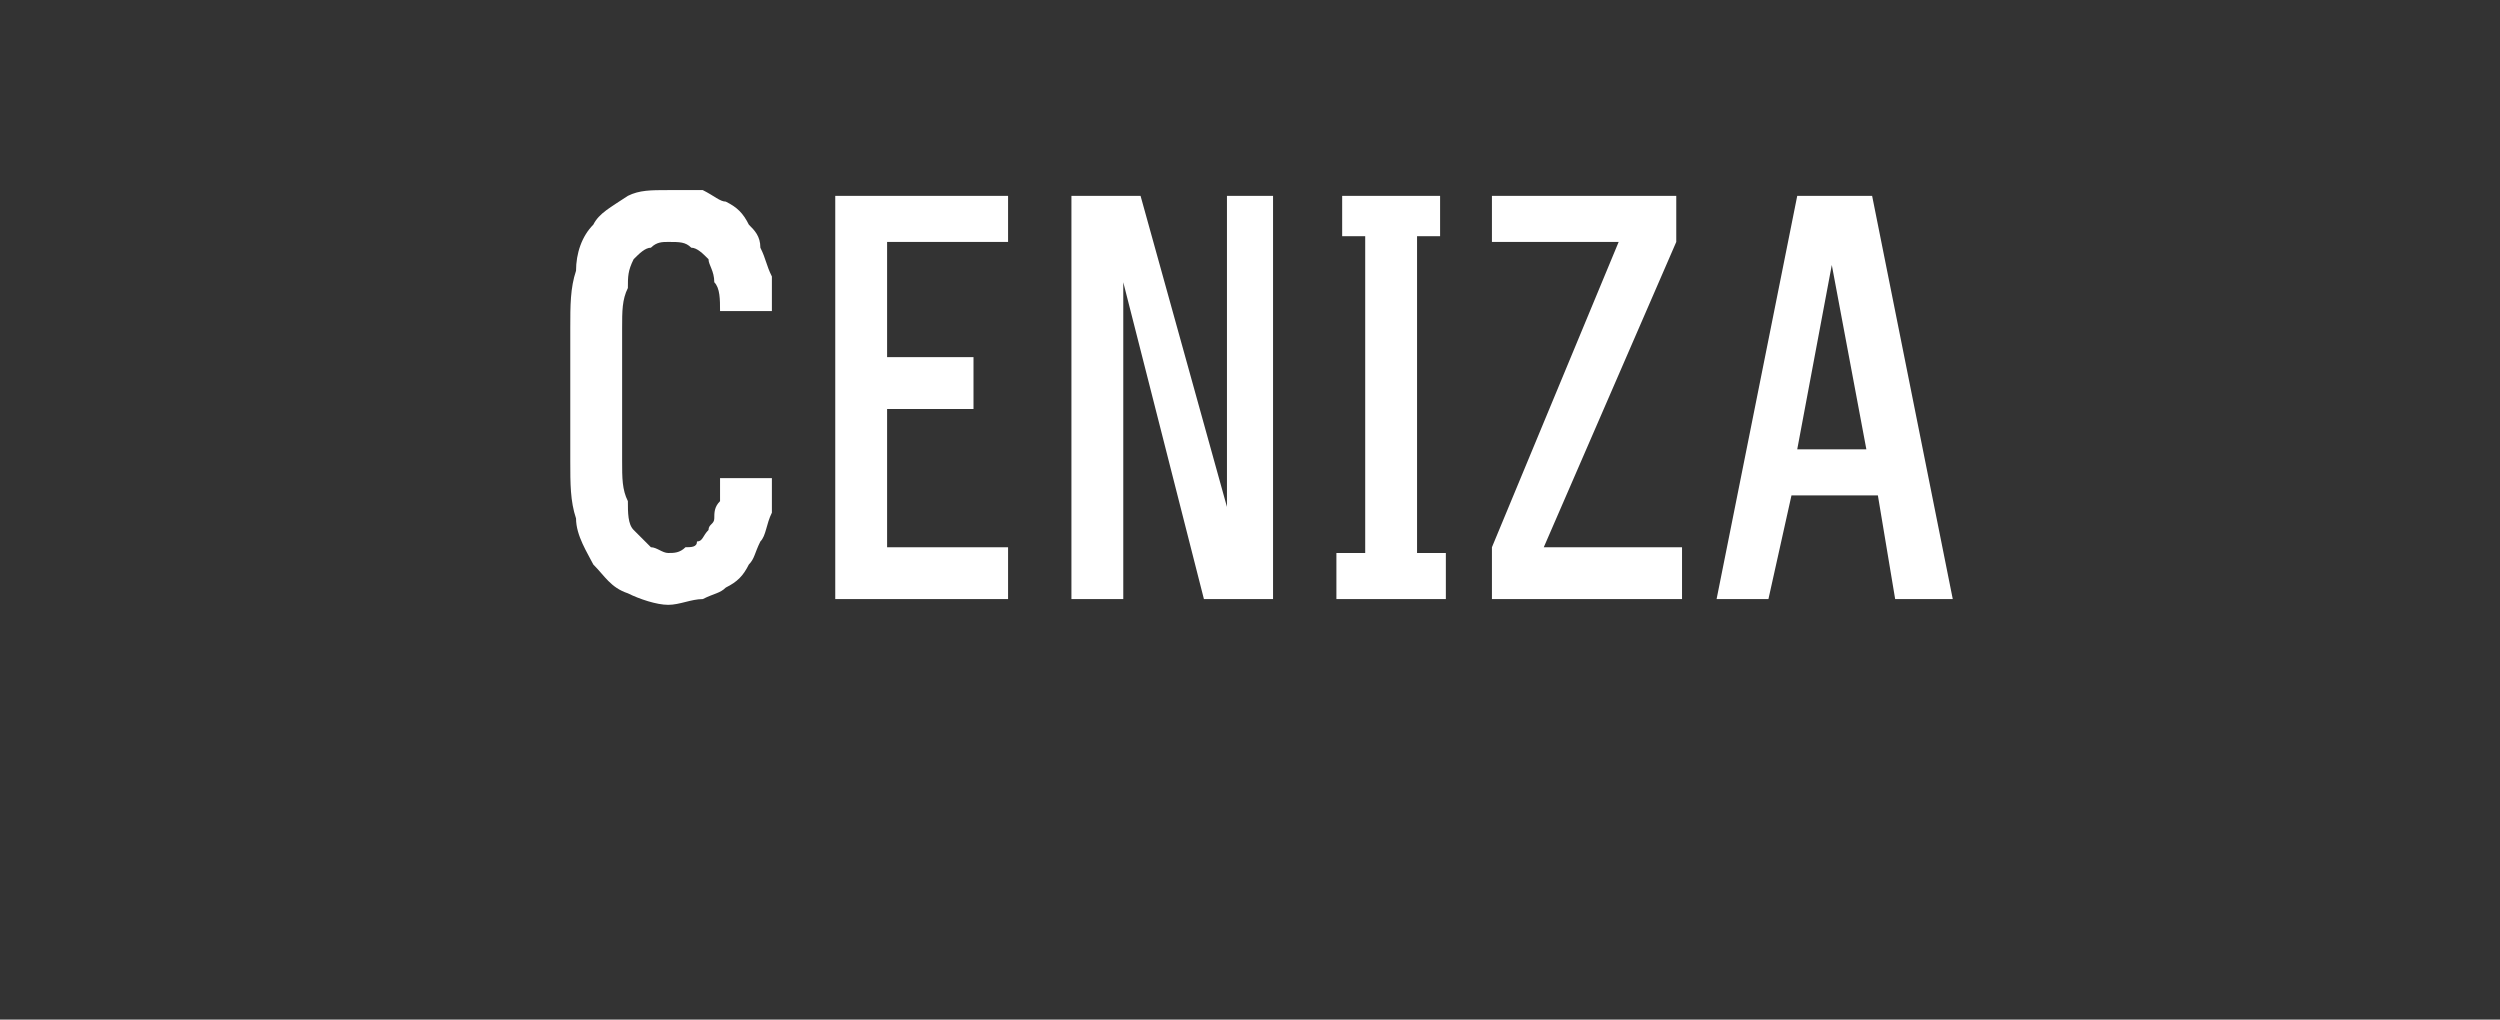 <?xml version="1.0" standalone="no"?>
<!DOCTYPE svg PUBLIC "-//W3C//DTD SVG 1.1//EN" "http://www.w3.org/Graphics/SVG/1.1/DTD/svg11.dtd">
<svg xmlns="http://www.w3.org/2000/svg" version="1.1" width="43.4px" height="17.7px" viewBox="0 -3 43.4 17.7" style="top:-3px">
  <rect x="0" y="-3" width="43.4" height="17.7" fill="#333333" stroke="none"/>
  <desc>Ceniza</desc>
  <defs/>
  <g id="Polygon491995">
    <path d="M 11.6 7.5 C 11.8 7.5 12 7.4 12.2 7.4 C 12.4 7.3 12.5 7.3 12.6 7.2 C 12.8 7.1 12.9 7 13 6.8 C 13.1 6.7 13.1 6.6 13.2 6.4 C 13.3 6.3 13.3 6.1 13.4 5.9 C 13.4 5.7 13.4 5.5 13.4 5.3 C 13.4 5.3 12.5 5.3 12.5 5.3 C 12.5 5.4 12.5 5.6 12.5 5.7 C 12.4 5.8 12.4 5.9 12.4 6 C 12.4 6.1 12.3 6.1 12.3 6.2 C 12.2 6.3 12.2 6.4 12.1 6.4 C 12.1 6.5 12 6.5 11.9 6.5 C 11.8 6.6 11.7 6.6 11.6 6.6 C 11.5 6.6 11.4 6.5 11.3 6.5 C 11.2 6.4 11.1 6.3 11 6.2 C 10.9 6.1 10.9 5.9 10.9 5.7 C 10.8 5.5 10.8 5.3 10.8 5 C 10.8 5 10.8 2.7 10.8 2.7 C 10.8 2.4 10.8 2.2 10.9 2 C 10.9 1.8 10.9 1.7 11 1.5 C 11.1 1.4 11.2 1.3 11.3 1.3 C 11.4 1.2 11.5 1.2 11.6 1.2 C 11.8 1.2 11.9 1.2 12 1.3 C 12.1 1.3 12.2 1.4 12.3 1.5 C 12.3 1.6 12.4 1.7 12.4 1.9 C 12.5 2 12.5 2.2 12.5 2.4 C 12.5 2.4 13.4 2.4 13.4 2.4 C 13.4 2.2 13.4 2 13.4 1.8 C 13.3 1.6 13.3 1.5 13.2 1.3 C 13.2 1.1 13.1 1 13 0.9 C 12.9 0.7 12.8 0.6 12.6 0.5 C 12.5 0.5 12.4 0.4 12.2 0.3 C 12 0.3 11.8 0.3 11.6 0.3 C 11.3 0.3 11.1 0.3 10.9 0.4 C 10.6 0.6 10.4 0.7 10.3 0.9 C 10.1 1.1 10 1.4 10 1.7 C 9.9 2 9.9 2.3 9.9 2.7 C 9.9 2.7 9.9 5 9.9 5 C 9.9 5.4 9.9 5.7 10 6 C 10 6.3 10.2 6.6 10.3 6.8 C 10.5 7 10.6 7.2 10.9 7.3 C 11.1 7.4 11.4 7.5 11.6 7.5 Z M 14.5 7.4 L 17.5 7.4 L 17.5 6.5 L 15.4 6.5 L 15.4 4.1 L 16.9 4.1 L 16.9 3.2 L 15.4 3.2 L 15.4 1.2 L 17.5 1.2 L 17.5 0.4 L 14.5 0.4 L 14.5 7.4 Z M 18.6 7.4 L 19.5 7.4 L 19.5 1.9 L 20.9 7.4 L 22.1 7.4 L 22.1 0.4 L 21.3 0.4 L 21.3 5.8 L 19.8 0.4 L 18.6 0.4 L 18.6 7.4 Z M 23.2 7.4 L 25.1 7.4 L 25.1 6.6 L 24.6 6.6 L 24.6 1.1 L 25 1.1 L 25 0.4 L 23.3 0.4 L 23.3 1.1 L 23.7 1.1 L 23.7 6.6 L 23.2 6.6 L 23.2 7.4 Z M 25.9 7.4 L 29.2 7.4 L 29.2 6.5 L 26.8 6.5 L 29.1 1.2 L 29.1 0.4 L 25.9 0.4 L 25.9 1.2 L 28.1 1.2 L 25.9 6.5 L 25.9 7.4 Z M 32.6 5.6 L 32.9 7.4 L 33.9 7.4 L 32.5 0.4 L 31.2 0.4 L 29.8 7.4 L 30.7 7.4 L 31.1 5.6 L 32.6 5.6 Z M 32.4 4.8 L 31.2 4.8 L 31.8 1.6 L 32.4 4.8 Z " stroke="none" fill="#fff"/>
  </g>
</svg>